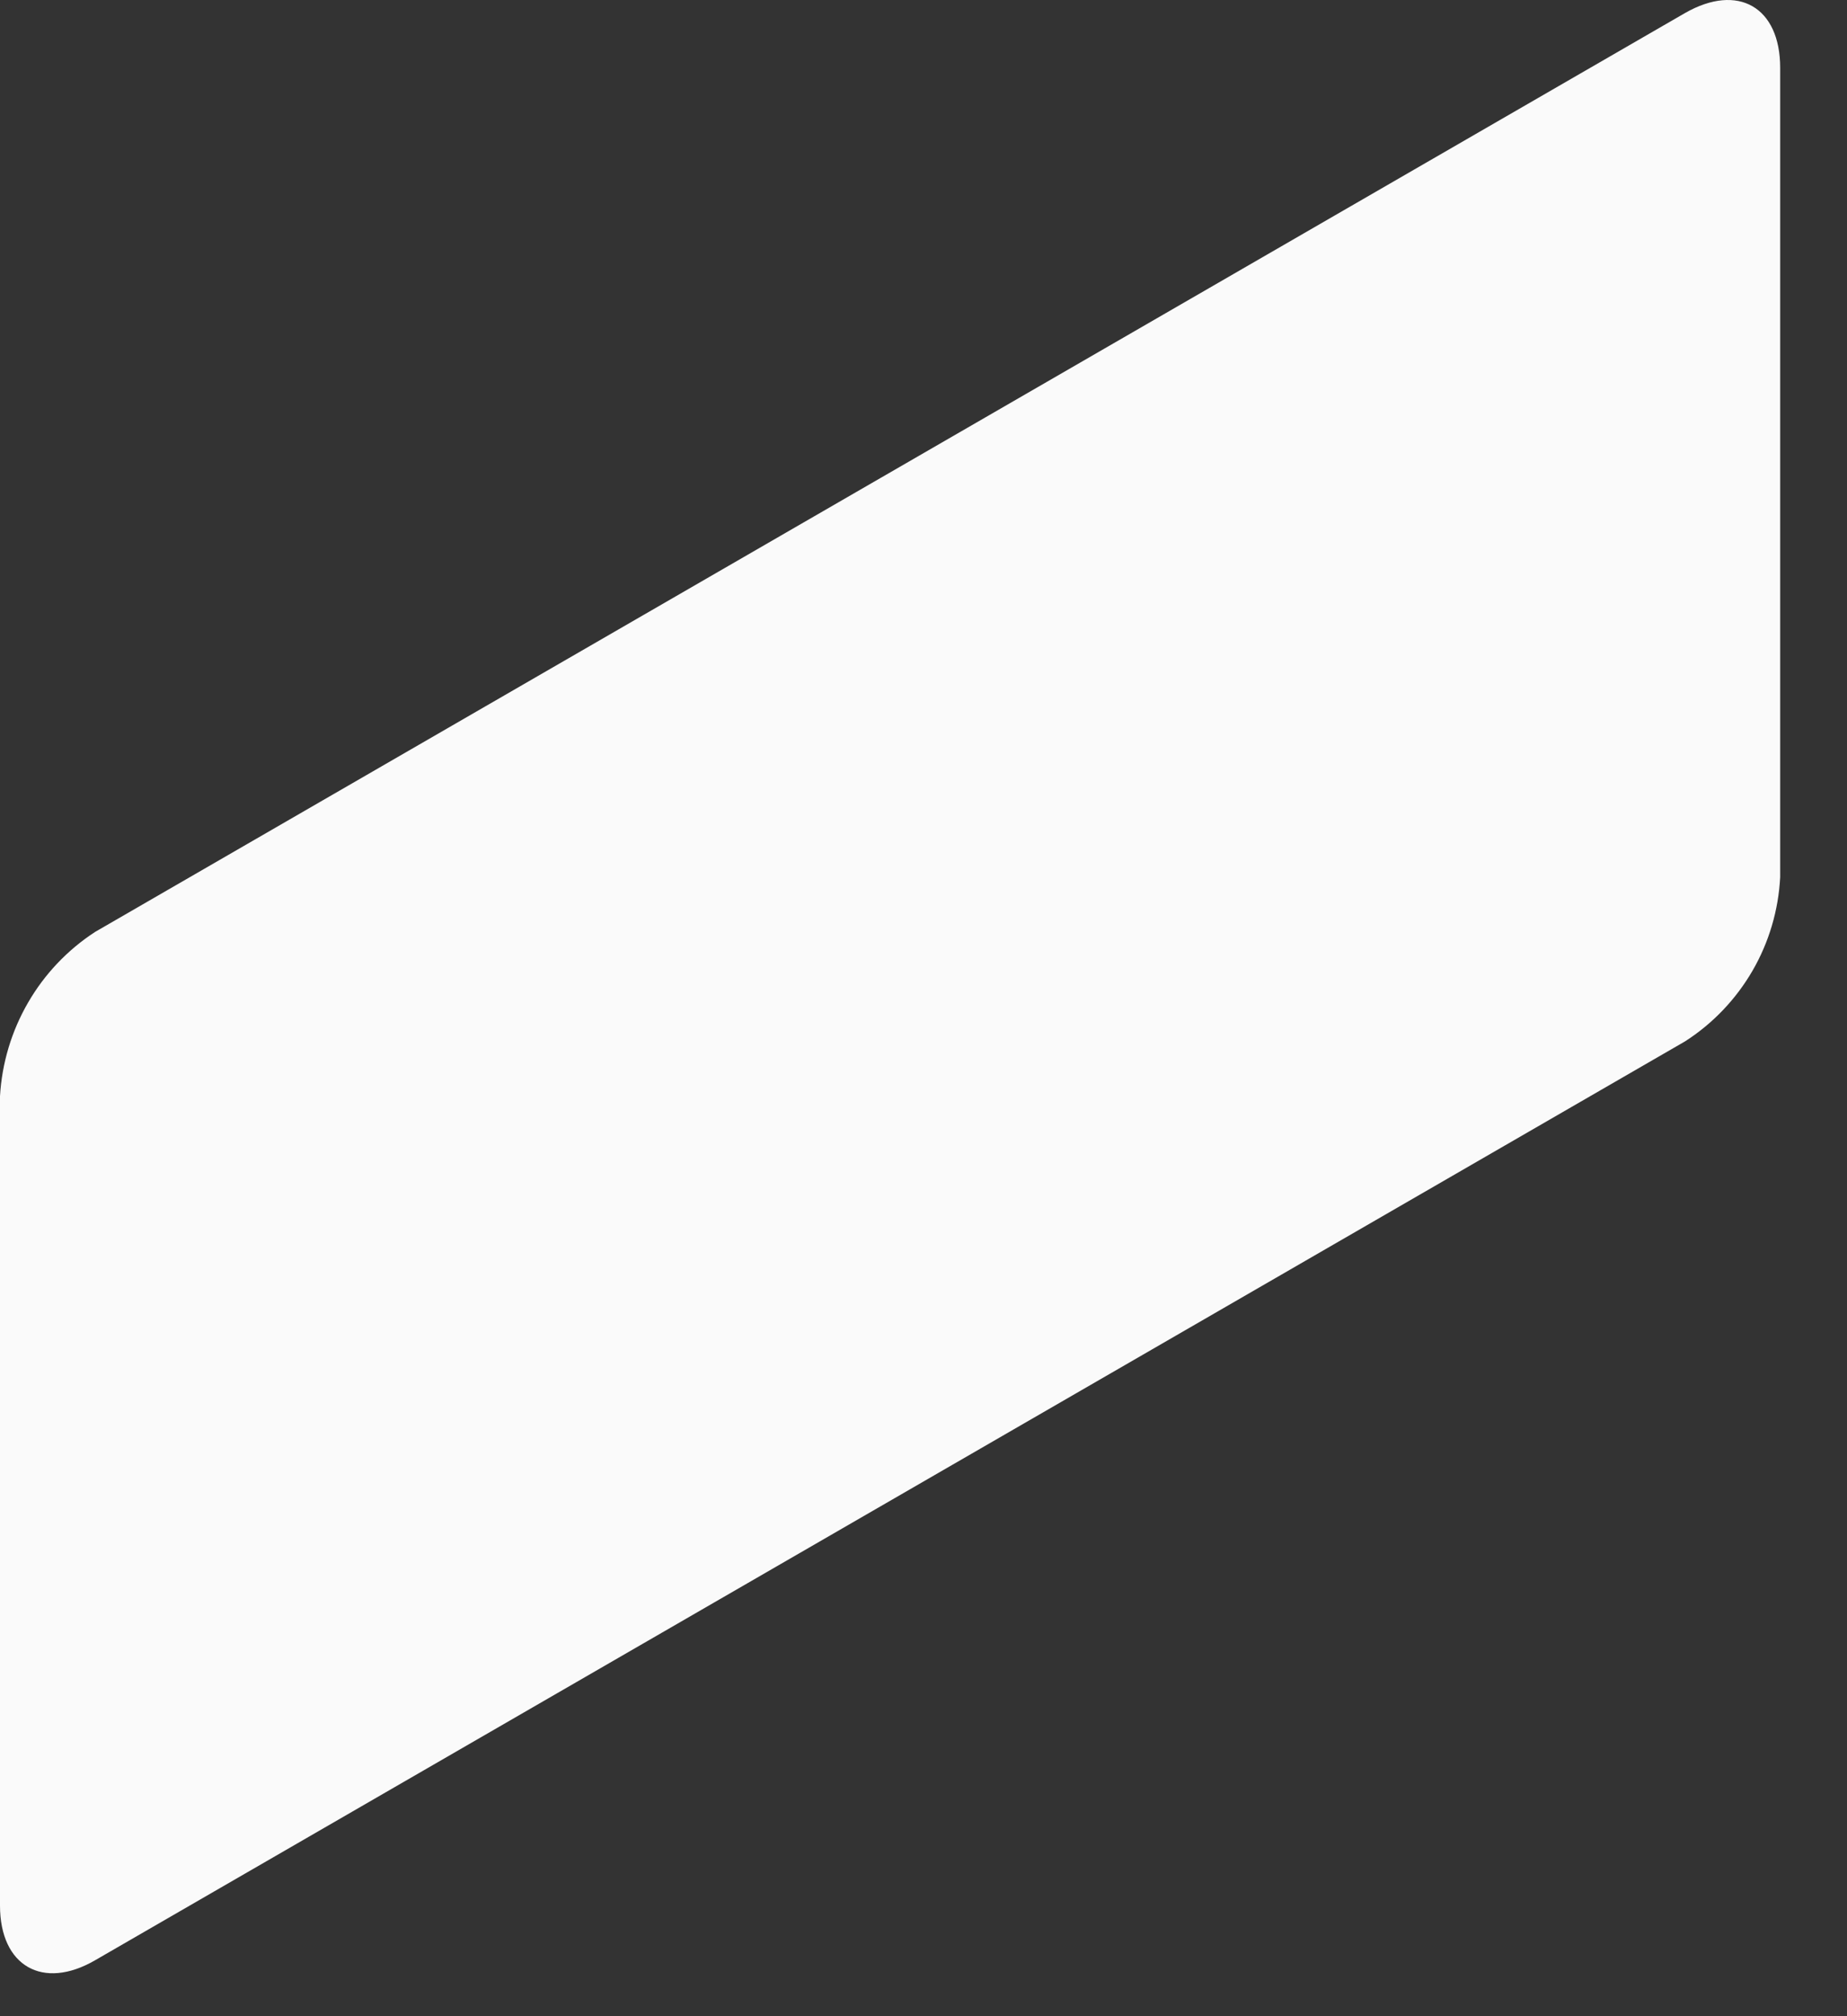 <?xml version="1.0" encoding="utf-8"?>
<svg xmlns="http://www.w3.org/2000/svg" fill="none" height="100%" overflow="visible" preserveAspectRatio="none" style="display: block;" viewBox="0 0 22 24" width="100%">
<rect x="0" y="0" width="22" height="24" fill="#333333" stroke="none"/>
<path d="M1.133 11.093L20.071 0.155C20.703 -0.206 21.204 0.085 21.204 0.807V10.441C21.184 10.834 21.071 11.216 20.874 11.556C20.677 11.895 20.402 12.184 20.071 12.396L1.133 23.334C0.511 23.695 0 23.404 0 22.683V13.048C0.023 12.656 0.137 12.275 0.334 11.935C0.53 11.596 0.804 11.307 1.133 11.093Z" fill="#FAFAFA" id="Vector"/>
</svg>